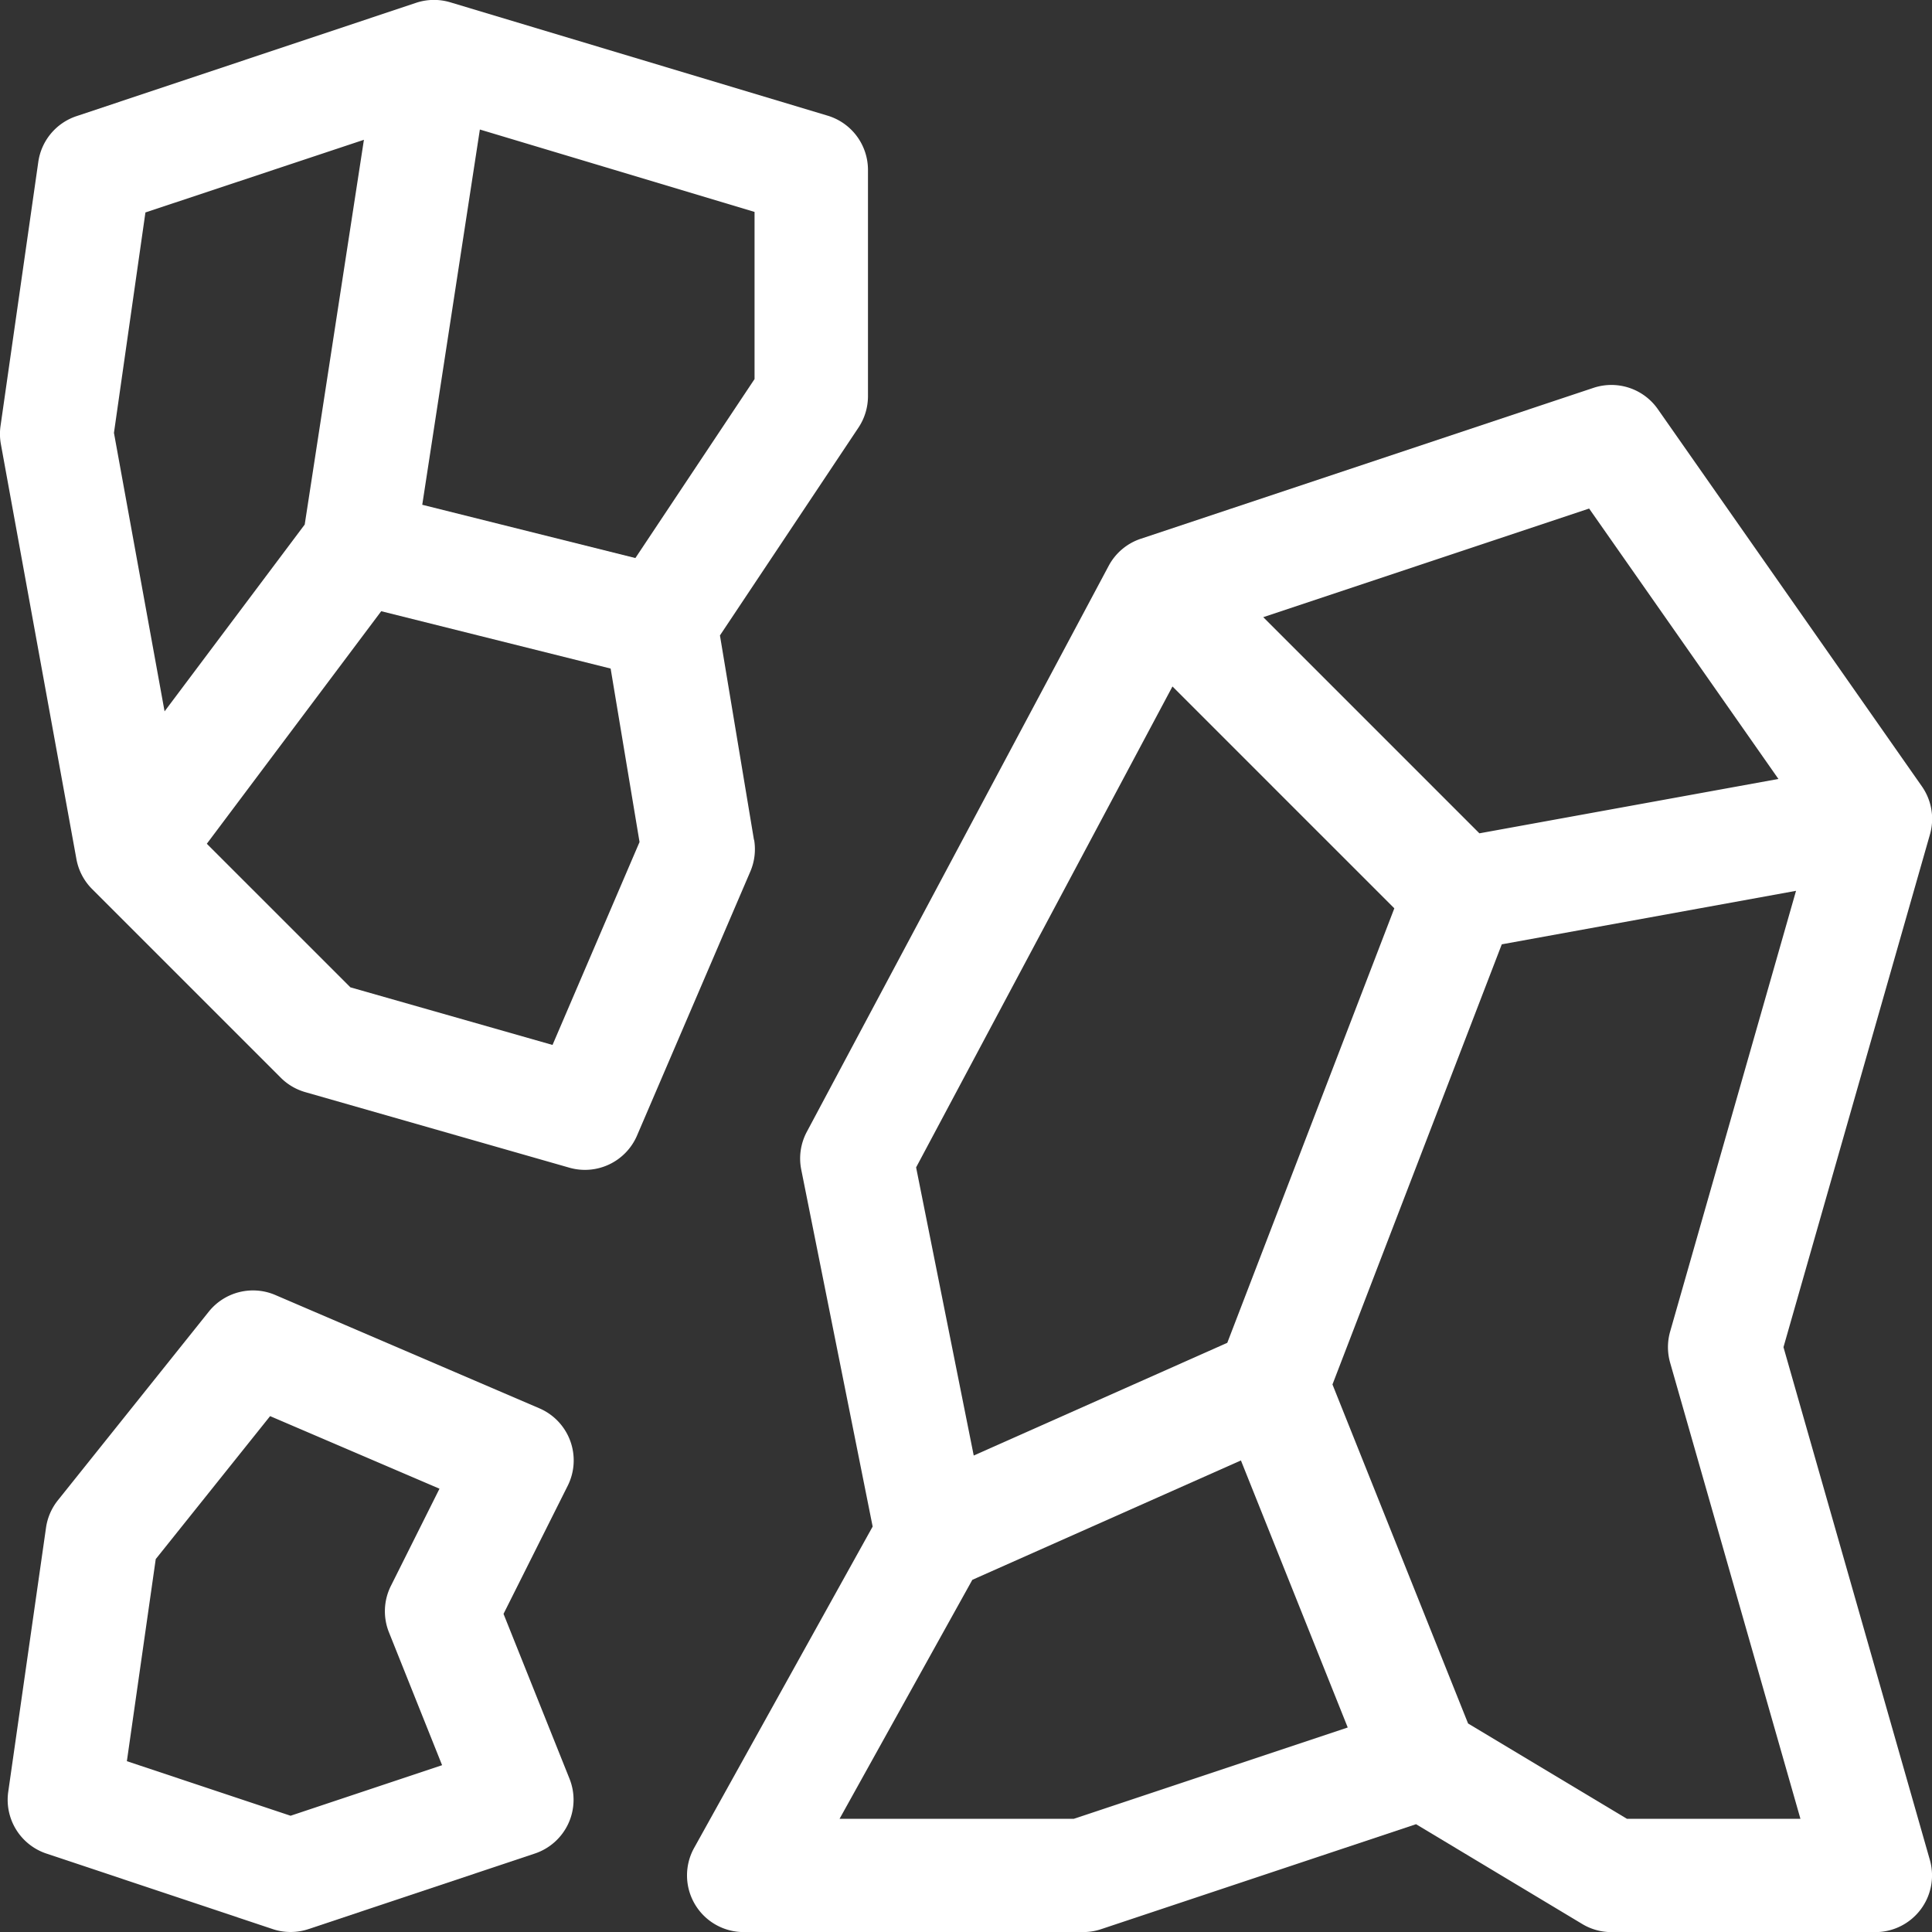 <svg xmlns="http://www.w3.org/2000/svg" width="51.135" height="51.135" viewBox="0 0 51.135 51.135"><rect x="0" y="0" width="51.135" height="51.135" fill="#333333" stroke="none"/><g id="rocks_6233721" transform="translate(0.001 0)"><path id="Tracciato_32" data-name="Tracciato 32" d="M214.874,141.037,211,127.467l3.877-13.571a1.5,1.5,0,0,0-.213-1.271l-6.991-9.987a1.5,1.5,0,0,0-1.7-.562l-11.985,3.995a1.5,1.5,0,0,0-.848.716l-7.99,14.981a1.5,1.5,0,0,0-.147,1l1.89,9.447-4.726,8.507a1.5,1.5,0,0,0,1.31,2.226h8.989a1.5,1.5,0,0,0,.474-.077l8.335-2.778,4.4,2.642a1.5,1.5,0,0,0,.771.214h6.991A1.5,1.5,0,0,0,214.874,141.037Zm-9.018-35.766,5.01,7.157-7.914,1.439-5.721-5.721Zm-11.028,4.709,5.872,5.872-4.421,11.5-6.711,2.983-1.525-7.626Zm-2.611,29.97h-6.2l3.514-6.325,7.109-3.16,2.827,7.068Zm14.64,0-4.205-2.523-3.589-8.973,4.481-11.649,7.788-1.416L208,127.055a1.5,1.5,0,0,0,0,.823l3.449,12.072Z" transform="translate(-163.797 -91.811)" fill="#fff"></path><path id="Tracciato_33" data-name="Tracciato 33" d="M19.954,22.226l-.9-5.408,3.666-5.5a1.5,1.5,0,0,0,.252-.831V4.495A1.5,1.5,0,0,0,21.9,3.06l-9.987-3a1.5,1.5,0,0,0-.9.014l-8.989,3A1.5,1.5,0,0,0,1.013,4.283l-1,6.991a1.5,1.5,0,0,0,.009.48l2,10.986a1.5,1.5,0,0,0,.415.791l4.994,4.994a1.5,1.5,0,0,0,.648.381l6.991,2a1.5,1.5,0,0,0,1.789-.85l3-6.991a1.5,1.5,0,0,0,.1-.836ZM12.7,3.428l7.27,2.181v4.424L16.816,14.77l-5.641-1.41ZM3.015,11.457l.833-5.834L9.631,3.7,8.064,13.883,4.355,18.828Zm11.608,16.2L9.273,26.132l-3.8-3.8,4.616-6.155,6.072,1.518.765,4.591Z" transform="translate(0)" fill="#fff"></path><path id="Tracciato_34" data-name="Tracciato 34" d="M15.126,350.557l1.7-3.393a1.5,1.5,0,0,0-.75-2.047l-6.991-3a1.5,1.5,0,0,0-1.76.441l-3.995,4.994a1.5,1.5,0,0,0-.313.724l-1,6.991A1.5,1.5,0,0,0,3.024,356.9l5.992,2a1.5,1.5,0,0,0,.948,0l5.992-2a1.5,1.5,0,0,0,.917-1.978ZM9.49,355.9l-4.333-1.444.764-5.349,3.027-3.784,4.483,1.921-1.287,2.574a1.5,1.5,0,0,0-.051,1.226l1.407,3.518Z" transform="translate(-1.8 -307.842)" fill="#fff"></path></g></svg>